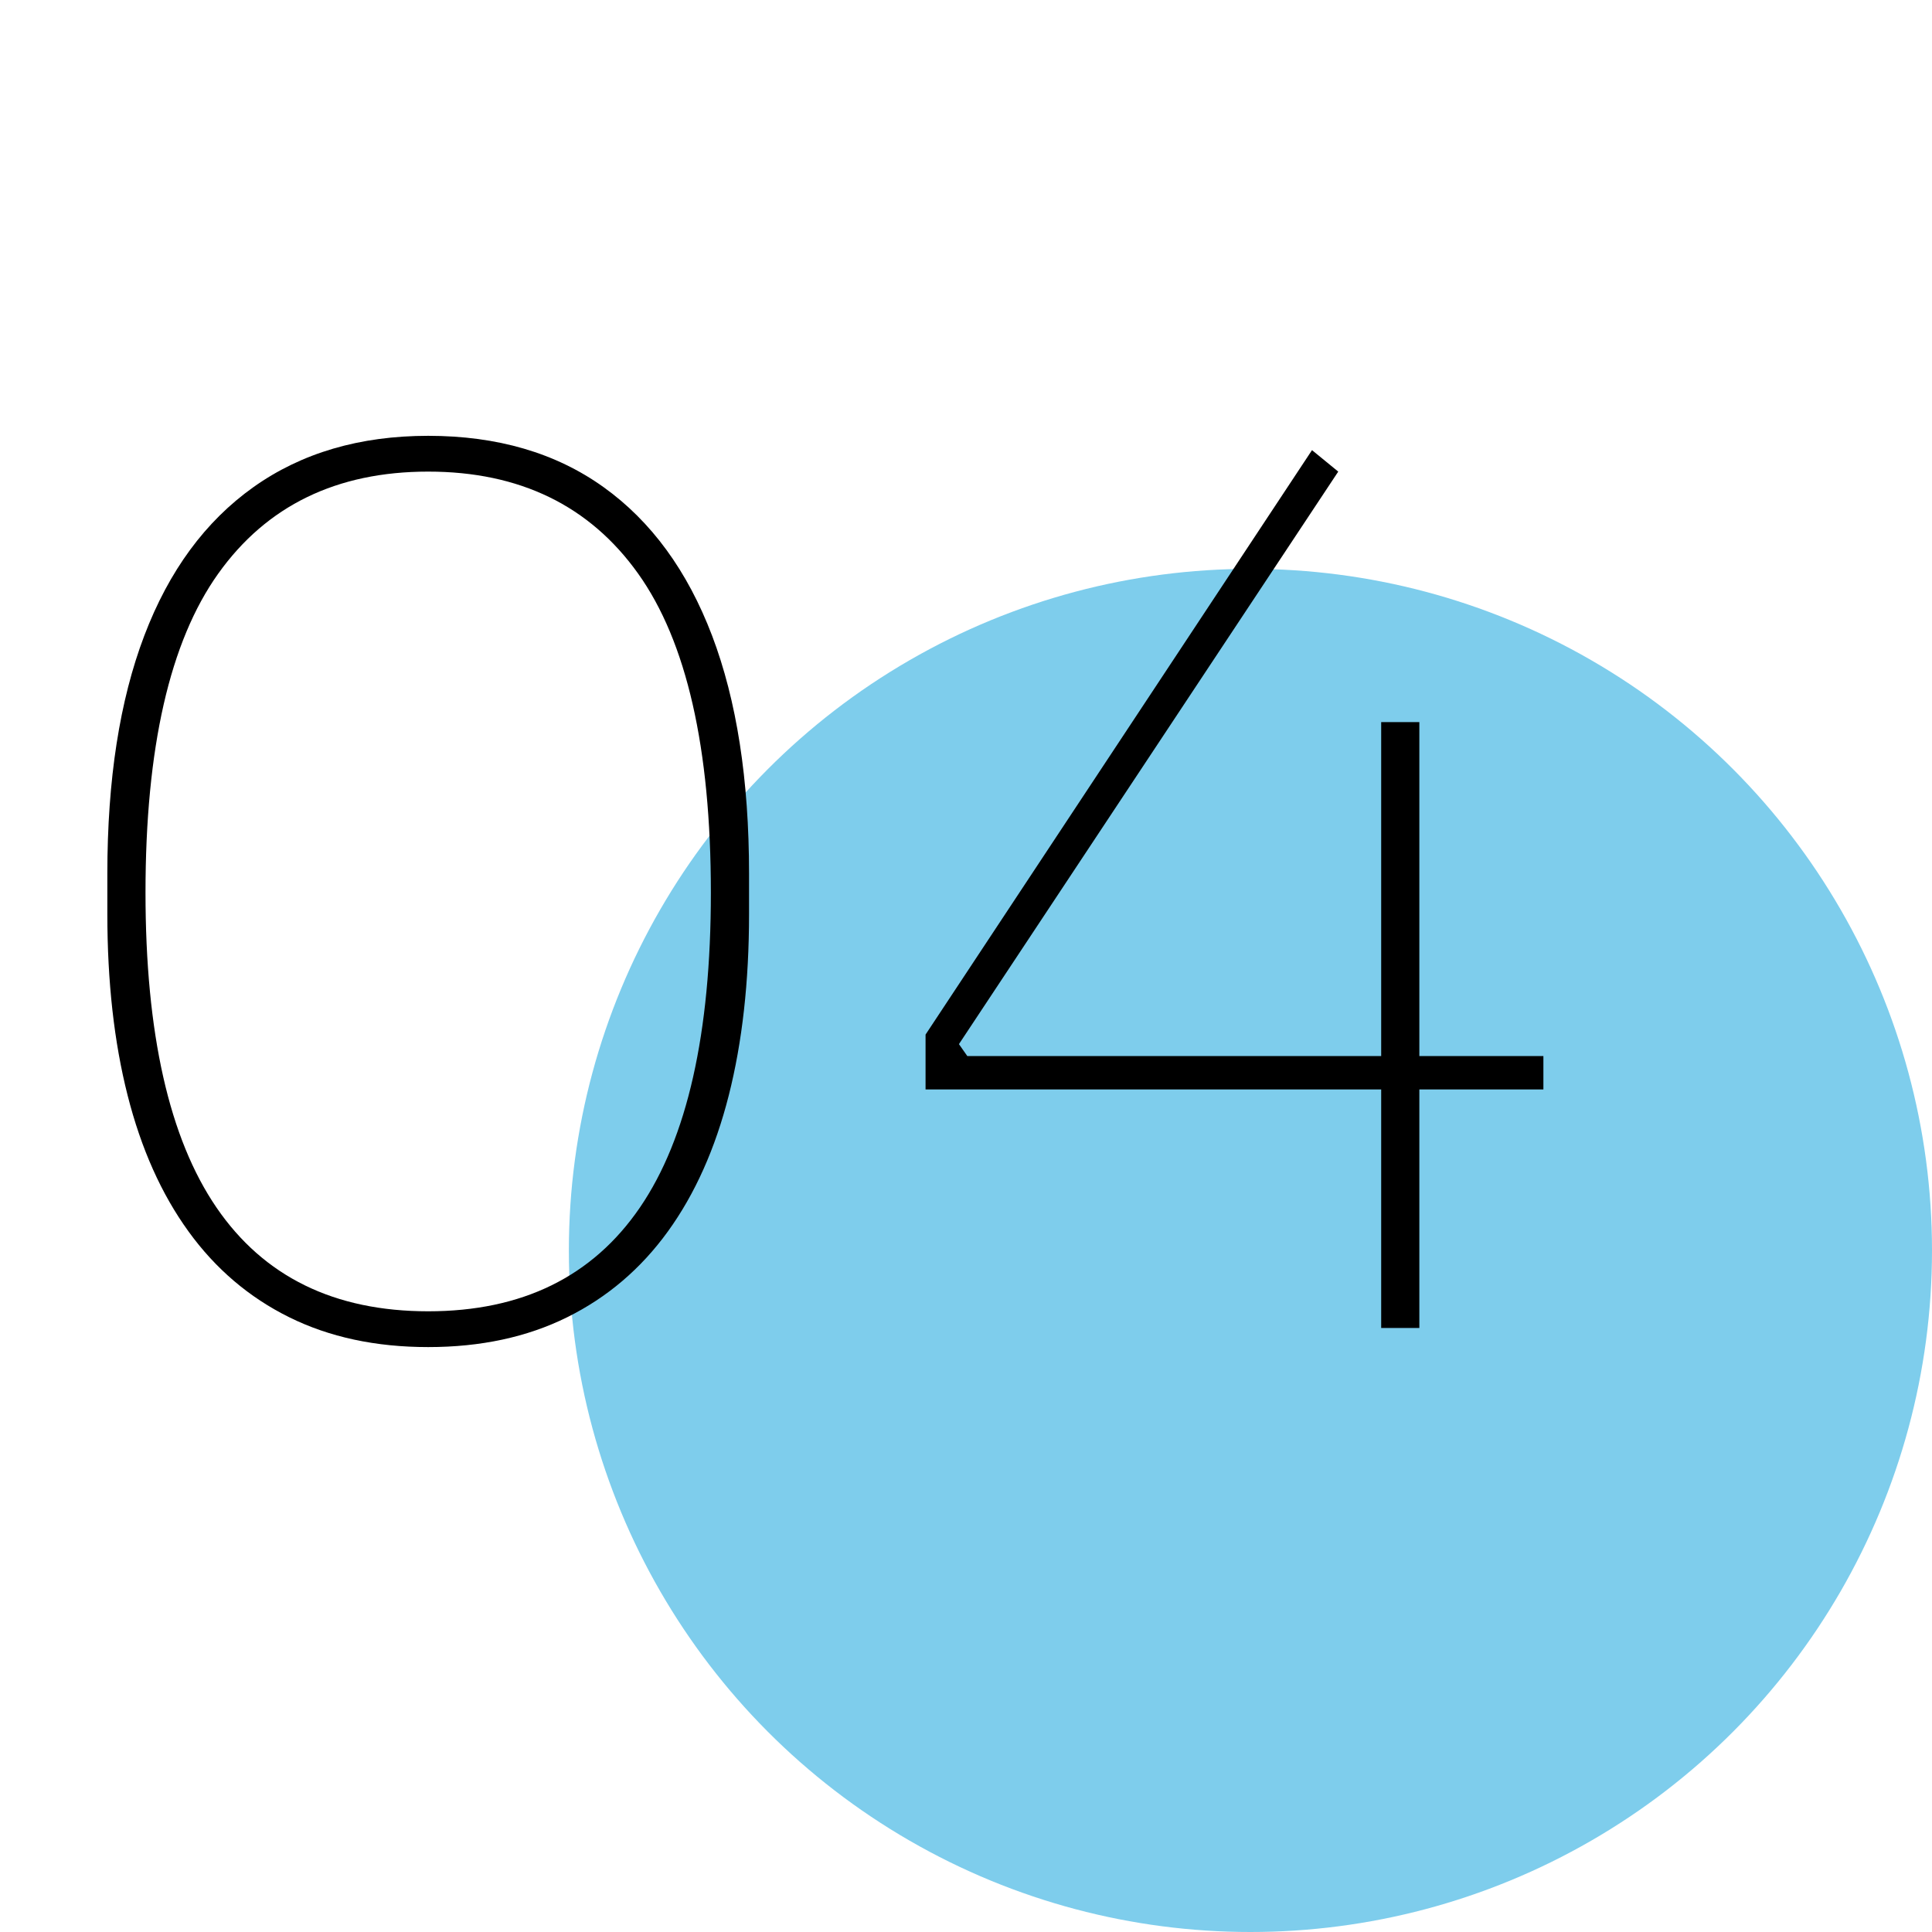 <svg xmlns="http://www.w3.org/2000/svg" xmlns:xlink="http://www.w3.org/1999/xlink" id="&#x421;&#x43B;&#x43E;&#x439;_1" x="0px" y="0px" viewBox="0 0 566.929 566.929" xml:space="preserve"><circle fill="#7ECDEC" cx="366.929" cy="366.929" r="200"></circle><g>	<path d="M125.65,395.289c-15.4,0-28.996-2.92-40.775-8.75c-11.785-5.83-21.646-14.23-29.575-25.2   c-7.935-10.965-13.885-24.265-17.85-39.9c-3.971-15.63-5.95-33.365-5.95-53.2v-11.9c0-27.53,3.615-50.805,10.85-69.825   c7.23-19.015,17.905-33.54,32.025-43.575c14.115-10.03,31.205-15.05,51.275-15.05c20.3,0,37.449,5.02,51.449,15.05   c14,10.035,24.615,24.56,31.851,43.575c7.229,19.02,10.85,42.295,10.85,69.825v11.9c0,19.835-1.985,37.57-5.95,53.2   c-3.97,15.635-9.92,28.935-17.85,39.9c-7.936,10.97-17.795,19.371-29.575,25.2C154.639,392.369,141.05,395.289,125.65,395.289z    M125.65,384.789c27.529,0,48.239-10.15,62.125-30.45c13.879-20.3,20.824-51.1,20.824-92.4c0-42.465-7.12-73.675-21.35-93.625   c-14.235-19.95-34.771-29.925-61.6-29.925c-26.836,0-47.371,9.975-61.601,29.925c-14.235,19.95-21.35,51.16-21.35,93.625   c0,41.3,6.939,72.1,20.825,92.4C77.404,374.639,98.115,384.789,125.65,384.789z"></path>	<path d="M271.596,319.689v-16.1l113.4-171.5l7.7,6.3l-111.301,168l2.45,3.5h169.05v9.8H271.596z M405.296,389.689v-177.8h11.2   v177.8H405.296z"></path></g></svg>